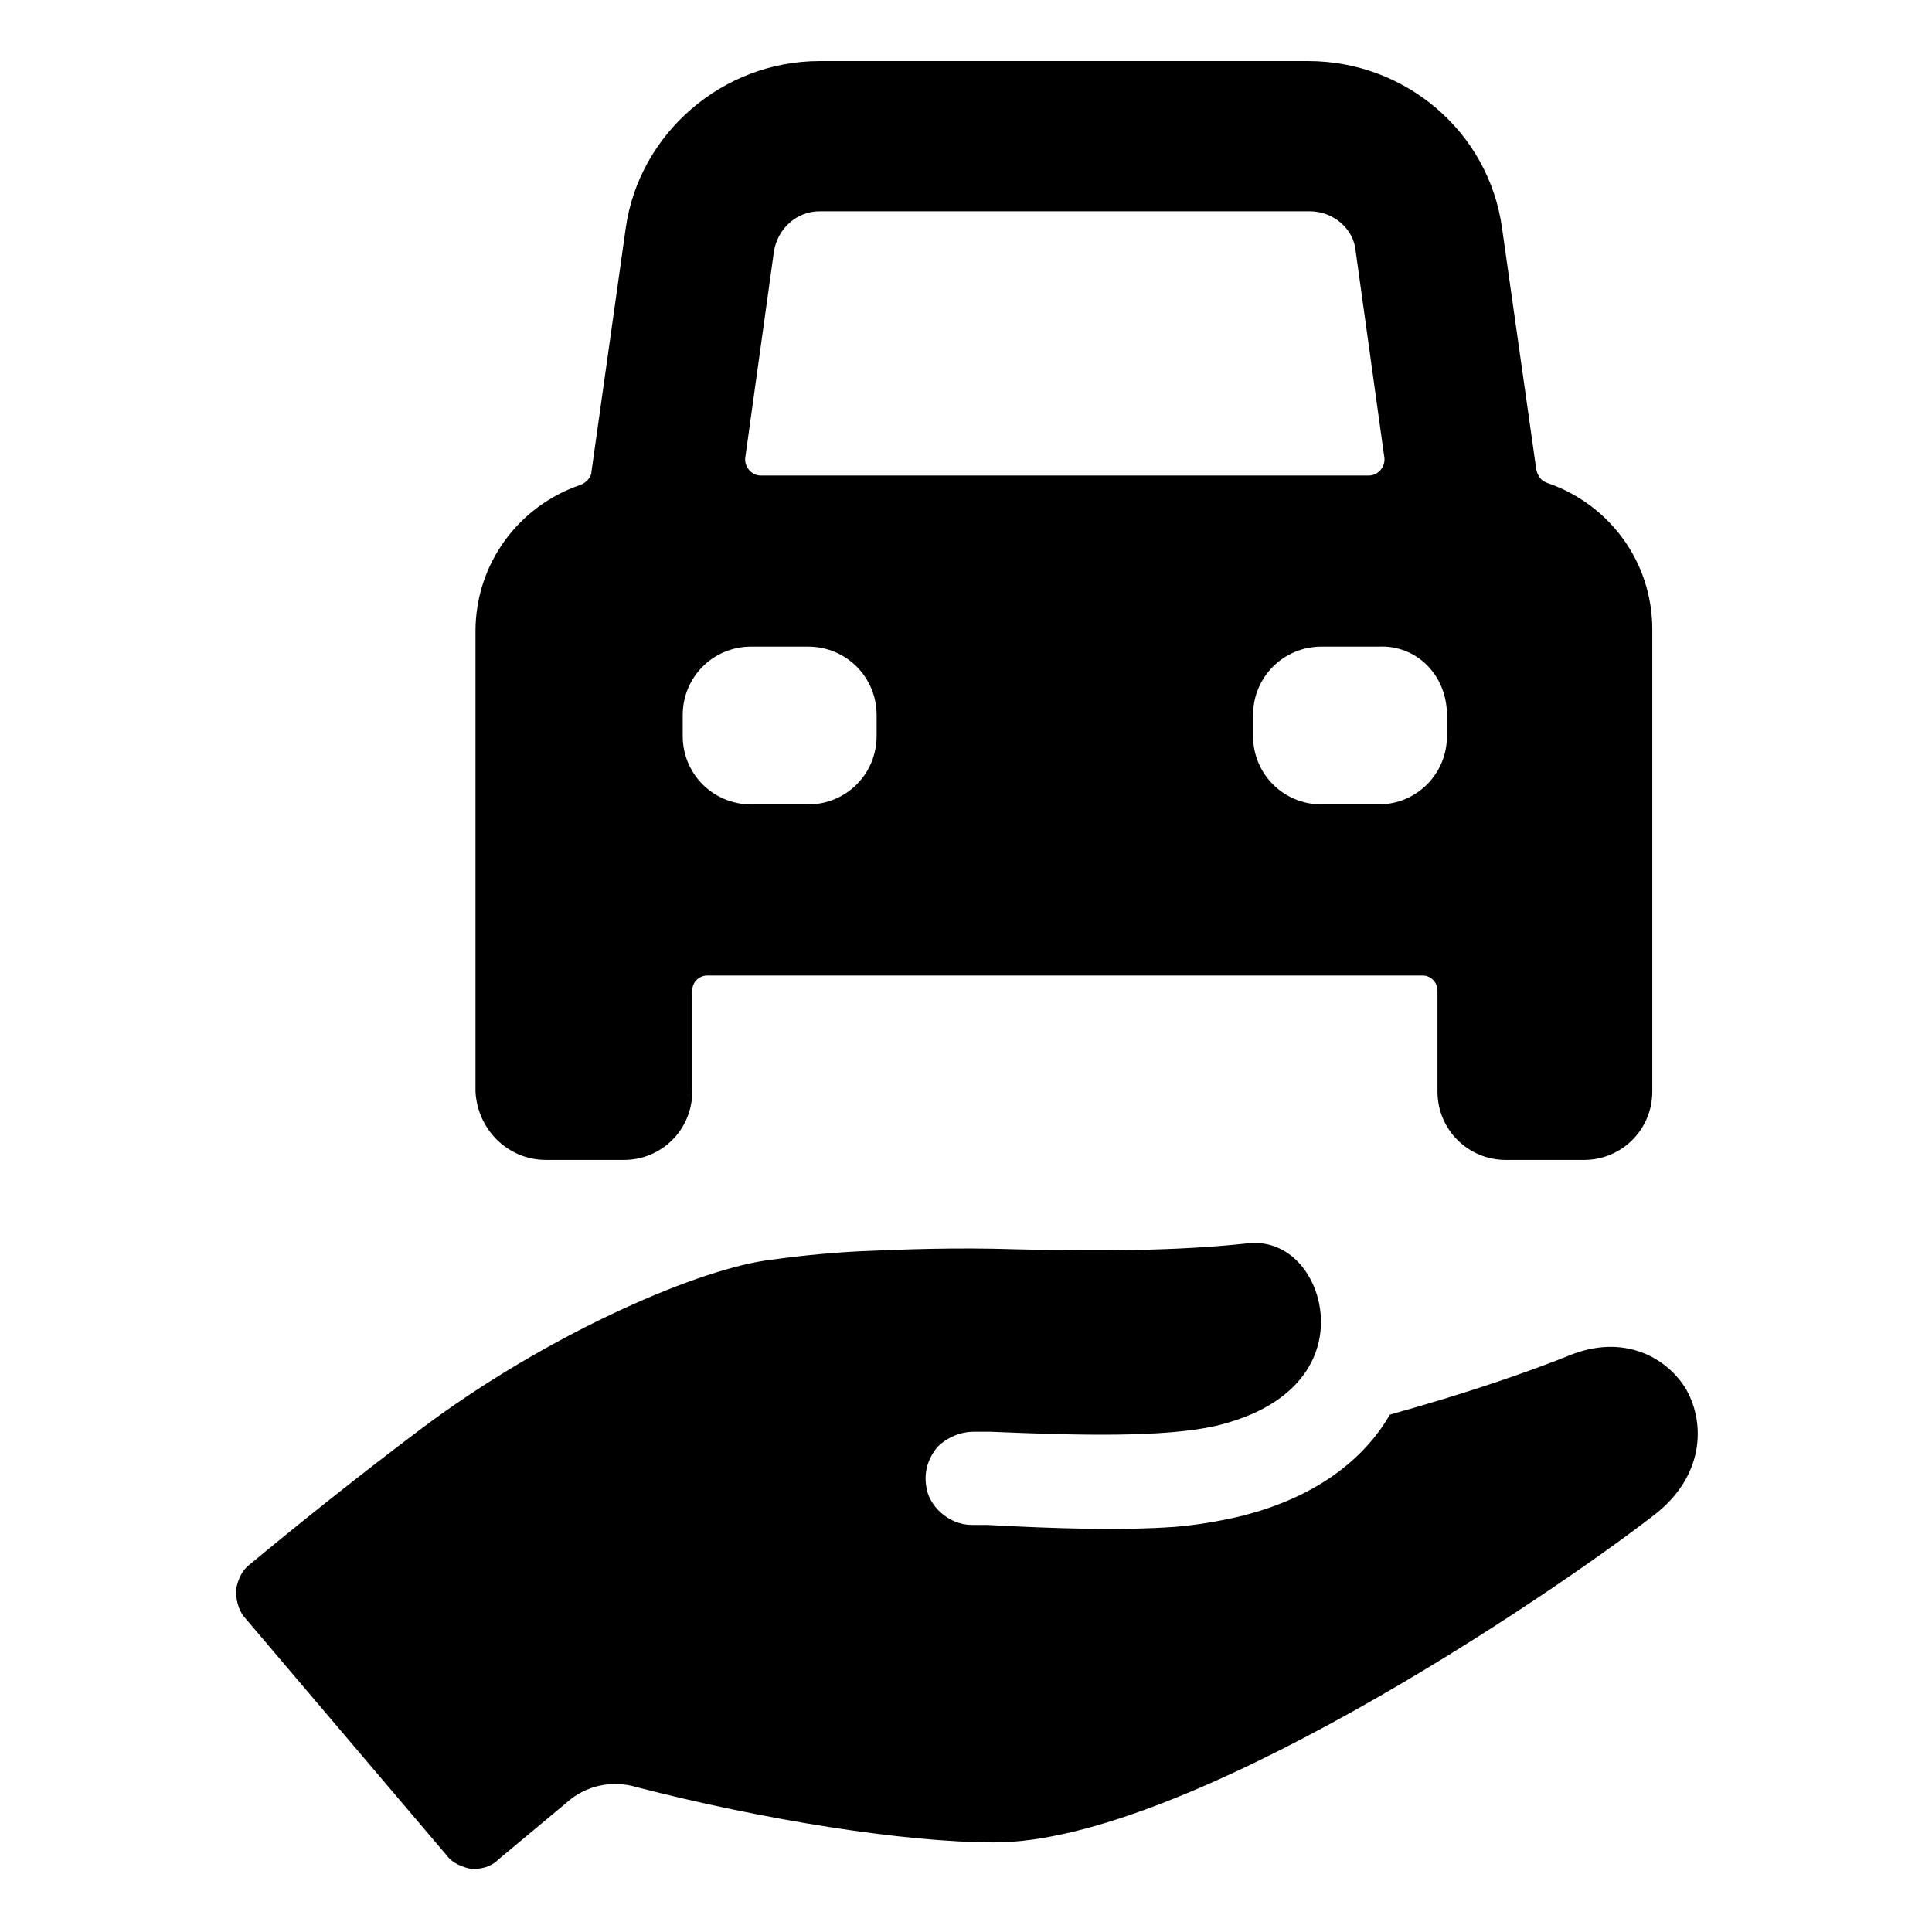 <?xml version="1.0" encoding="UTF-8"?>
<!-- Uploaded to: ICON Repo, www.svgrepo.com, Generator: ICON Repo Mixer Tools -->
<svg fill="#000000" width="800px" height="800px" version="1.1" viewBox="144 144 512 512" xmlns="http://www.w3.org/2000/svg">
 <g>
  <path d="m590.94 512.35c-5.039-8.566-16.625-15.113-31.234-9.07-10.078 4.031-25.695 9.574-47.359 15.617-5.543 9.574-17.129 21.664-40.809 27.207-4.535 1.008-10.078 2.016-16.121 2.519-14.105 1.008-31.234 0.504-49.879-0.504h-4.031c-6.047 0-11.586-5.039-12.09-10.578-0.504-3.527 0.504-7.055 3.023-10.078 2.519-2.519 6.047-4.031 9.574-4.031h4.535c23.68 1.008 45.848 1.512 59.449-1.512 23.68-5.543 29.727-20.152 27.711-31.738-1.512-9.07-8.566-18.137-19.648-16.625-18.641 2.016-40.305 2.016-60.961 1.512-15.617-0.504-29.223 0-40.809 0.504-10.078 0.504-18.641 1.512-25.695 2.519-19.648 3.023-58.441 20.152-90.688 44.336-16.121 12.09-33.754 26.199-45.848 36.273-2.016 1.512-3.023 4.031-3.527 6.551 0 2.519 0.504 5.039 2.016 7.055l53.906 63.48c1.512 2.016 4.031 3.023 6.551 3.527 2.519 0 5.039-0.504 7.055-2.519l18.137-15.117c5.039-4.535 12.09-6.047 18.641-4.031 33.25 8.566 70.535 14.609 94.715 14.609 50.383 0 146.11-64.488 175.32-87.16 12.598-10.074 13.102-23.676 8.062-32.746z"/>
  <path d="m288.66 451.39h20.656c10.078 0 18.137-8.062 18.137-18.137v-26.703c0-2.519 2.016-4.031 4.031-4.031h189.43c2.519 0 4.031 2.016 4.031 4.031v26.703c0 10.078 8.062 18.137 18.137 18.137h20.656c10.078 0 18.137-8.062 18.137-18.137v-122.43c0-18.137-11.586-33.25-27.711-38.793-1.512-0.504-2.519-1.512-3.023-3.527l-9.07-63.984c-3.527-25.695-25.695-44.336-51.387-44.336h-129.48c-25.695 0-47.863 19.145-51.387 44.336l-9.074 64.488c0 1.512-1.512 3.023-3.023 3.527-16.121 5.543-27.711 20.656-27.711 38.793v121.92c0.508 10.074 8.57 18.137 18.645 18.137zm238.8-117.89v5.543c0 10.078-8.062 18.137-18.137 18.137h-15.113c-10.078 0-18.137-8.062-18.137-18.137v-5.543c0-10.078 8.062-18.137 18.137-18.137h15.113c10.078-0.504 18.137 7.555 18.137 18.137zm-178.35-122.93c1.008-6.047 6.047-10.578 12.09-10.578h129.98c6.047 0 11.586 4.535 12.09 10.578l7.559 54.41c0.504 2.519-1.512 5.039-4.031 5.039h-161.22c-2.519 0-4.535-2.519-4.031-5.039zm-24.184 122.93c0-10.078 8.062-18.137 18.137-18.137h15.113c10.078 0 18.137 8.062 18.137 18.137v5.543c0 10.078-8.062 18.137-18.137 18.137h-15.113c-10.078 0-18.137-8.062-18.137-18.137z"/>
 </g>
</svg>